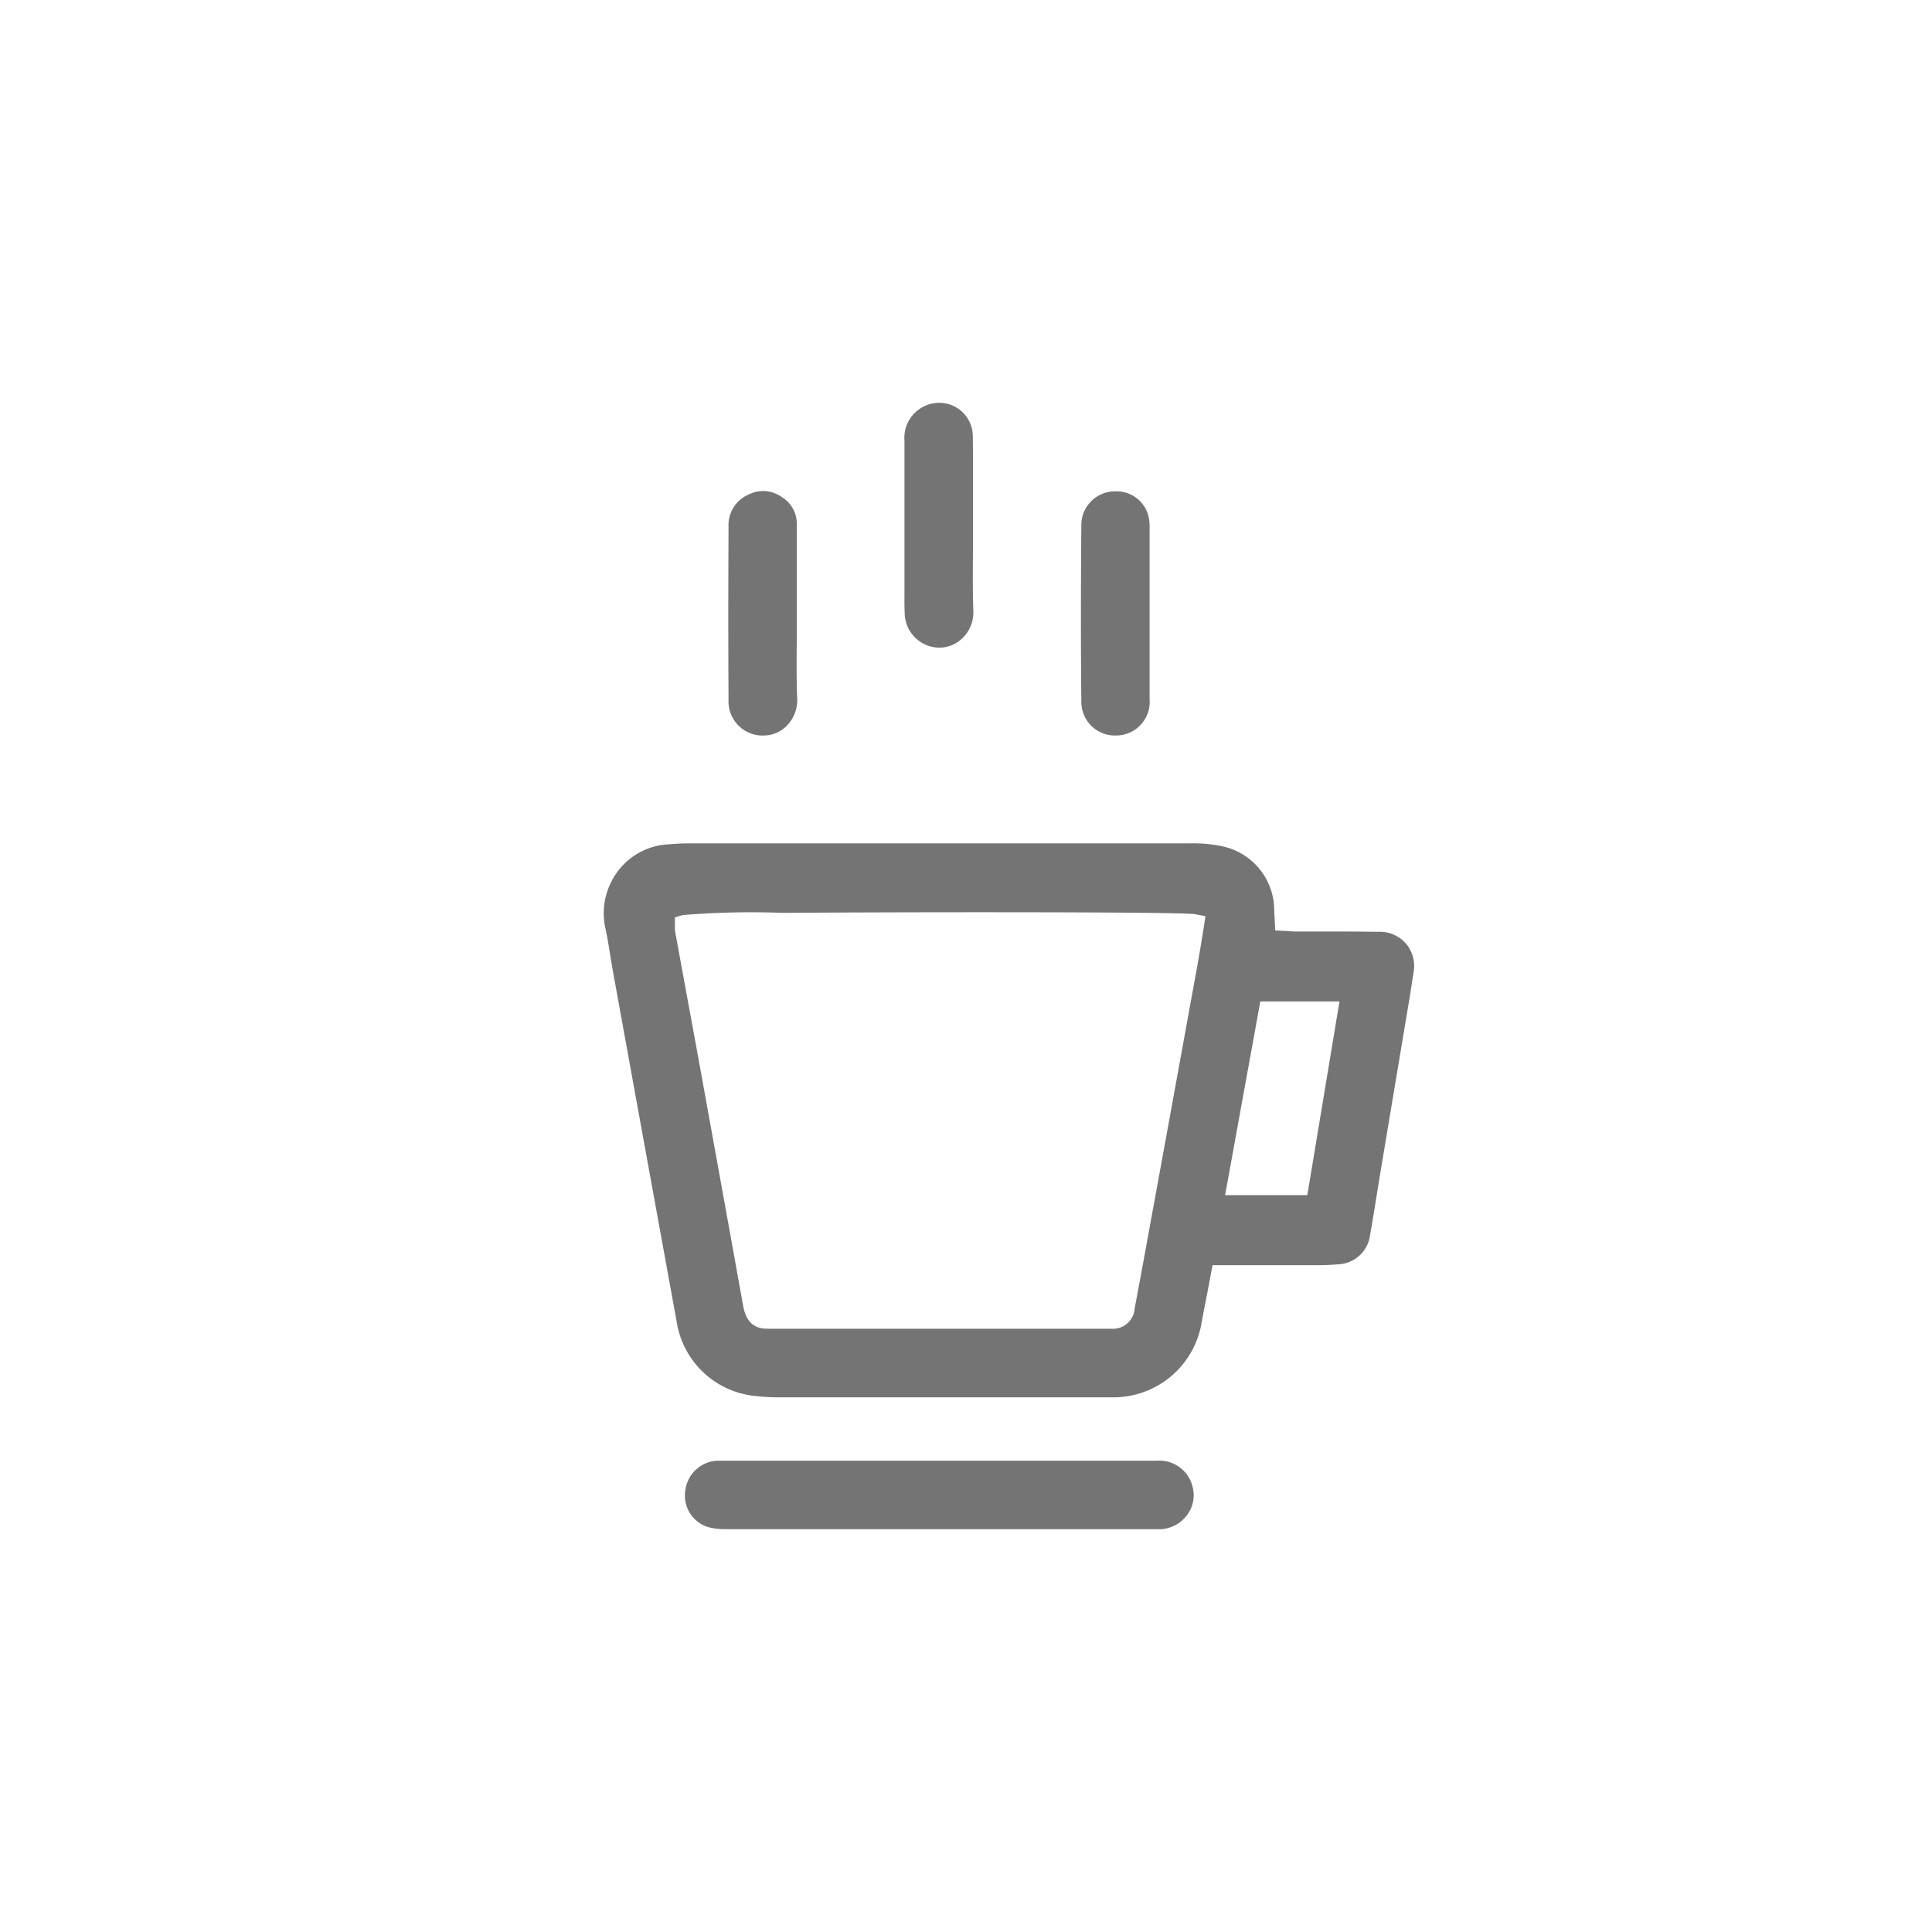 <svg xmlns="http://www.w3.org/2000/svg" xmlns:xlink="http://www.w3.org/1999/xlink" width="64" height="64" viewBox="0 0 64 64">
  <defs>
    <clipPath id="clip-Artboard_4">
      <rect width="64" height="64"/>
    </clipPath>
  </defs>
  <g id="Artboard_4" data-name="Artboard – 4" clip-path="url(#clip-Artboard_4)">
    <path id="Path_7535" data-name="Path 7535" d="M542.3,173.337h.035a1.112,1.112,0,0,0,1.1-1.2v-5.673a1.583,1.583,0,0,0-.039-.4,1.091,1.091,0,0,0-1.086-.815,1.4,1.4,0,0,0-.166.01,1.115,1.115,0,0,0-.97,1.126c-.019,2.214-.018,4.064,0,5.824a1.111,1.111,0,0,0,1.126,1.128Zm-11.66,0h.006a1.059,1.059,0,0,0,.779-.333,1.2,1.2,0,0,0,.337-.859c-.027-.669-.021-1.345-.015-2v-3.8a1.028,1.028,0,0,0-.5-.908,1.1,1.1,0,0,0-.607-.2,1.164,1.164,0,0,0-.517.131,1.1,1.1,0,0,0-.636,1.07c-.011,2.126-.011,3.994,0,5.709a1.13,1.13,0,0,0,1.153,1.192Zm13.05,24.023H529.12a1.119,1.119,0,0,0-1.062.968,1.088,1.088,0,0,0,.8,1.245,2.211,2.211,0,0,0,.559.055h14.409a1.159,1.159,0,0,0,.869-.494,1.093,1.093,0,0,0,.159-.929,1.135,1.135,0,0,0-1.163-.846Zm8.244-17.12a1.135,1.135,0,0,0-.868-.4c-.312,0-.651-.008-1.068-.008h-1.651c-.1,0-.205-.007-.3-.013l-.129-.008-.322-.016-.016-.322a.672.672,0,0,0-.007-.123c0-.076-.008-.138-.009-.2a2.171,2.171,0,0,0-1.706-2.139,4.543,4.543,0,0,0-1.072-.1H528.13c-.2,0-.4.014-.633.031a2.234,2.234,0,0,0-1.683.9,2.315,2.315,0,0,0-.419,1.824c.073.329.127.664.179.987.03.183.06.372.094.556q.852,4.693,1.707,9.386l.392,2.153a2.926,2.926,0,0,0,2.532,2.461,7.506,7.506,0,0,0,1,.052H542.19a2.96,2.96,0,0,0,2.968-2.477c.066-.354.135-.707.207-1.077l.1-.534.056-.29h3.35a7.967,7.967,0,0,0,.814-.028,1.109,1.109,0,0,0,1.054-.976c.074-.416.143-.841.209-1.253l.114-.7q.221-1.327.443-2.654l.542-3.246c.026-.156.05-.313.074-.47.019-.124.038-.248.058-.373a1.157,1.157,0,0,0-.244-.944Zm-6.7-.57c-.022.131-.044.262-.065.394-.046.282-.094.573-.146.86q-.847,4.664-1.7,9.327c-.146.8-.267,1.454-.383,2.065a.719.719,0,0,1-.773.673H530.855c-.07,0-.125,0-.177-.005-.38-.026-.616-.269-.7-.72q-.137-.743-.269-1.487l-.132-.732-.274-1.515q-.426-2.358-.854-4.716l-.4-2.173-.33-1.8a.773.773,0,0,1-.008-.185v-.293l.254-.077a28.085,28.085,0,0,1,3.331-.073c1.806-.013,4.176-.021,6.5-.021,2.537,0,6.839.008,7.143.065l.345.064Zm4.422,2.891-.6,3.617-.347,2.086-.05.3h-2.723l.077-.421.464-2.555.572-3.147.053-.293h2.625Zm-13.2-12.134h.031a1.1,1.1,0,0,0,.786-.352,1.174,1.174,0,0,0,.323-.835c-.022-.667-.017-1.343-.012-2v-1.768c0-.681.005-1.385-.006-2.076a1.109,1.109,0,0,0-1.11-1.079,1.134,1.134,0,0,0-.337.051,1.157,1.157,0,0,0-.816,1.2v4.957c0,.257-.005.5.007.742a1.159,1.159,0,0,0,1.134,1.16Z" transform="translate(-505.353 -148.973)" fill="#747474"/>
  </g>
</svg>
